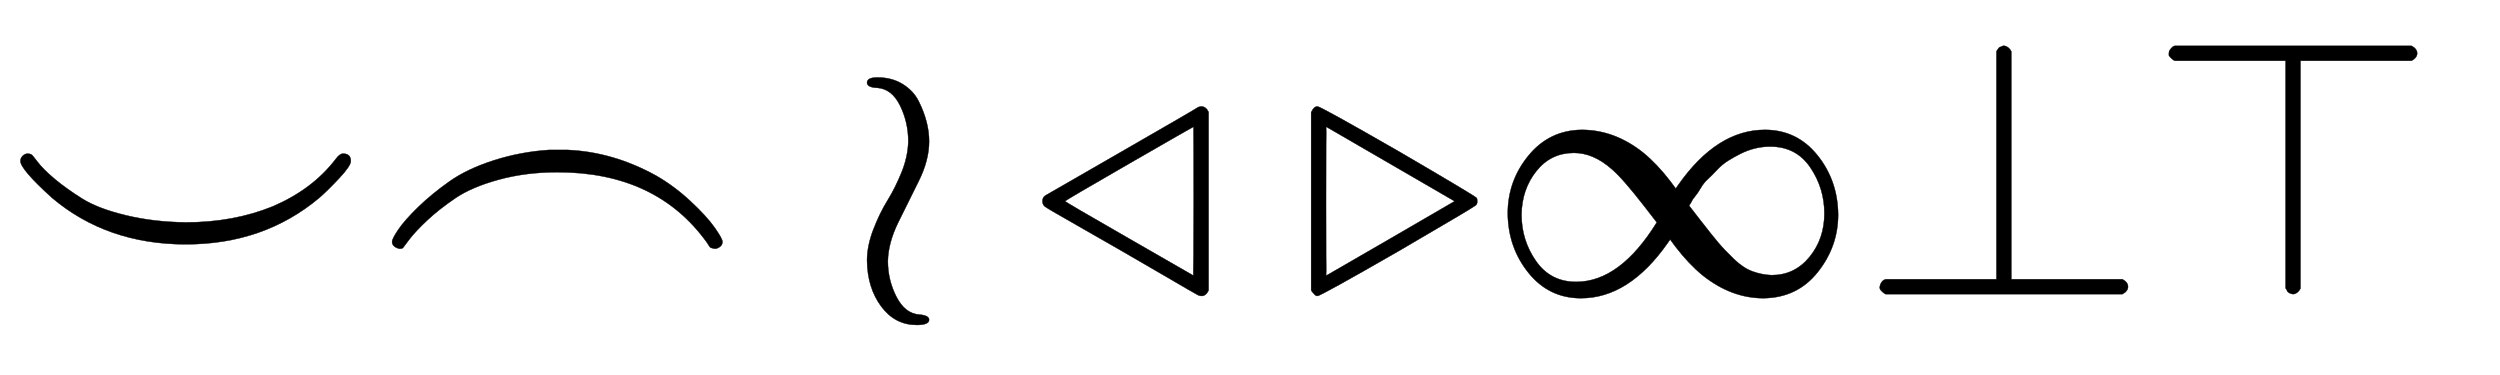 <svg xmlns:xlink="http://www.w3.org/1999/xlink" width="15.624ex" height="2.343ex" style="vertical-align: -0.505ex;" viewBox="0 -791.3 6726.9 1008.6" role="img" focusable="false" xmlns="http://www.w3.org/2000/svg" aria-labelledby="MathJax-SVG-1-Title">
<title id="MathJax-SVG-1-Title">{\displaystyle \smile \frown \wr \triangleleft \triangleright \infty \bot \top \,}</title>
<defs aria-hidden="true">
<path stroke-width="1" id="E1-MJMAIN-2323" d="M923 378Q944 378 944 358Q944 345 912 311T859 259Q710 134 500 134Q288 134 140 259Q55 336 55 358Q55 366 61 372T75 378Q78 378 84 376Q86 376 101 356T147 310T221 257T339 212T500 193Q628 193 734 236Q841 282 903 363Q914 378 923 378Z"></path>
<path stroke-width="1" id="E1-MJMAIN-2322" d="M55 141Q55 149 72 174T125 234T209 303T329 360T478 388H526Q649 383 765 319Q814 291 858 250T923 179T944 141Q944 133 938 128T924 122Q914 124 912 125T902 139Q766 328 500 328Q415 328 342 308T225 258T150 199T102 148T84 124Q81 122 75 122Q55 127 55 141Z"></path>
<path stroke-width="1" id="E1-MJMAIN-2240" d="M55 569Q55 583 83 583Q122 583 151 565T194 519T215 464T222 411Q222 360 194 304T139 193T111 89Q111 38 134 -7T195 -55Q222 -57 222 -69Q222 -83 189 -83Q130 -83 93 -33T55 90Q55 130 72 174T110 252T148 328T166 411Q166 462 144 507T83 555Q55 556 55 569Z"></path>
<path stroke-width="1" id="E1-MJMAIN-25C3" d="M473 10Q466 -5 454 -5Q451 -5 445 -3Q444 -3 343 56T140 173T35 234Q26 239 26 250T35 266Q40 269 240 384T445 503Q451 505 453 505Q466 505 473 490V10ZM433 50T433 250T432 450T259 351T87 250T258 150T432 50Q433 50 433 250Z"></path>
<path stroke-width="1" id="E1-MJMAIN-25B9" d="M26 489Q33 505 43 505Q51 505 260 385Q464 266 471 259Q473 257 473 250Q473 242 469 239Q459 231 260 115Q51 -5 43 -5Q39 -5 35 -1T28 7L26 11V489ZM412 250L67 450Q66 450 66 250T67 50Q69 51 240 150T412 250Z"></path>
<path stroke-width="1" id="E1-MJMAIN-221E" d="M55 217Q55 305 111 373T254 442Q342 442 419 381Q457 350 493 303L507 284L514 294Q618 442 747 442Q833 442 888 374T944 214Q944 128 889 59T743 -11Q657 -11 580 50Q542 81 506 128L492 147L485 137Q381 -11 252 -11Q166 -11 111 57T55 217ZM907 217Q907 285 869 341T761 397Q740 397 720 392T682 378T648 359T619 335T594 310T574 285T559 263T548 246L543 238L574 198Q605 158 622 138T664 94T714 61T765 51Q827 51 867 100T907 217ZM92 214Q92 145 131 89T239 33Q357 33 456 193L425 233Q364 312 334 337Q285 380 233 380Q171 380 132 331T92 214Z"></path>
<path stroke-width="1" id="E1-MJMAIN-22A5" d="M369 652Q369 653 370 655T372 658T375 662T379 665T384 667T391 668Q402 666 409 653V40H708Q723 32 723 20T708 0H71Q70 0 67 2T59 9T55 20T59 31T66 38T71 40H369V652Z"></path>
<path stroke-width="1" id="E1-MJMAIN-22A4" d="M55 642T55 648T59 659T66 666T71 668H708Q723 660 723 648T708 628H409V15Q402 2 391 0Q387 0 384 1T379 3T375 6T373 9T371 13T369 16V628H71Q70 628 67 630T59 637Z"></path>
</defs>
<g stroke="currentColor" fill="currentColor" stroke-width="0" transform="matrix(1 0 0 -1 0 0)" aria-hidden="true">
 <use xlink:href="#E1-MJMAIN-2323"></use>
 <use xlink:href="#E1-MJMAIN-2322" x="1000" y="0"></use>
 <use xlink:href="#E1-MJMAIN-2240" x="2278" y="0"></use>
 <use xlink:href="#E1-MJMAIN-25C3" x="2779" y="0"></use>
 <use xlink:href="#E1-MJMAIN-25B9" x="3502" y="0"></use>
 <use xlink:href="#E1-MJMAIN-221E" x="4002" y="0"></use>
 <use xlink:href="#E1-MJMAIN-22A5" x="5003" y="0"></use>
 <use xlink:href="#E1-MJMAIN-22A4" x="5781" y="0"></use>
</g>
</svg>